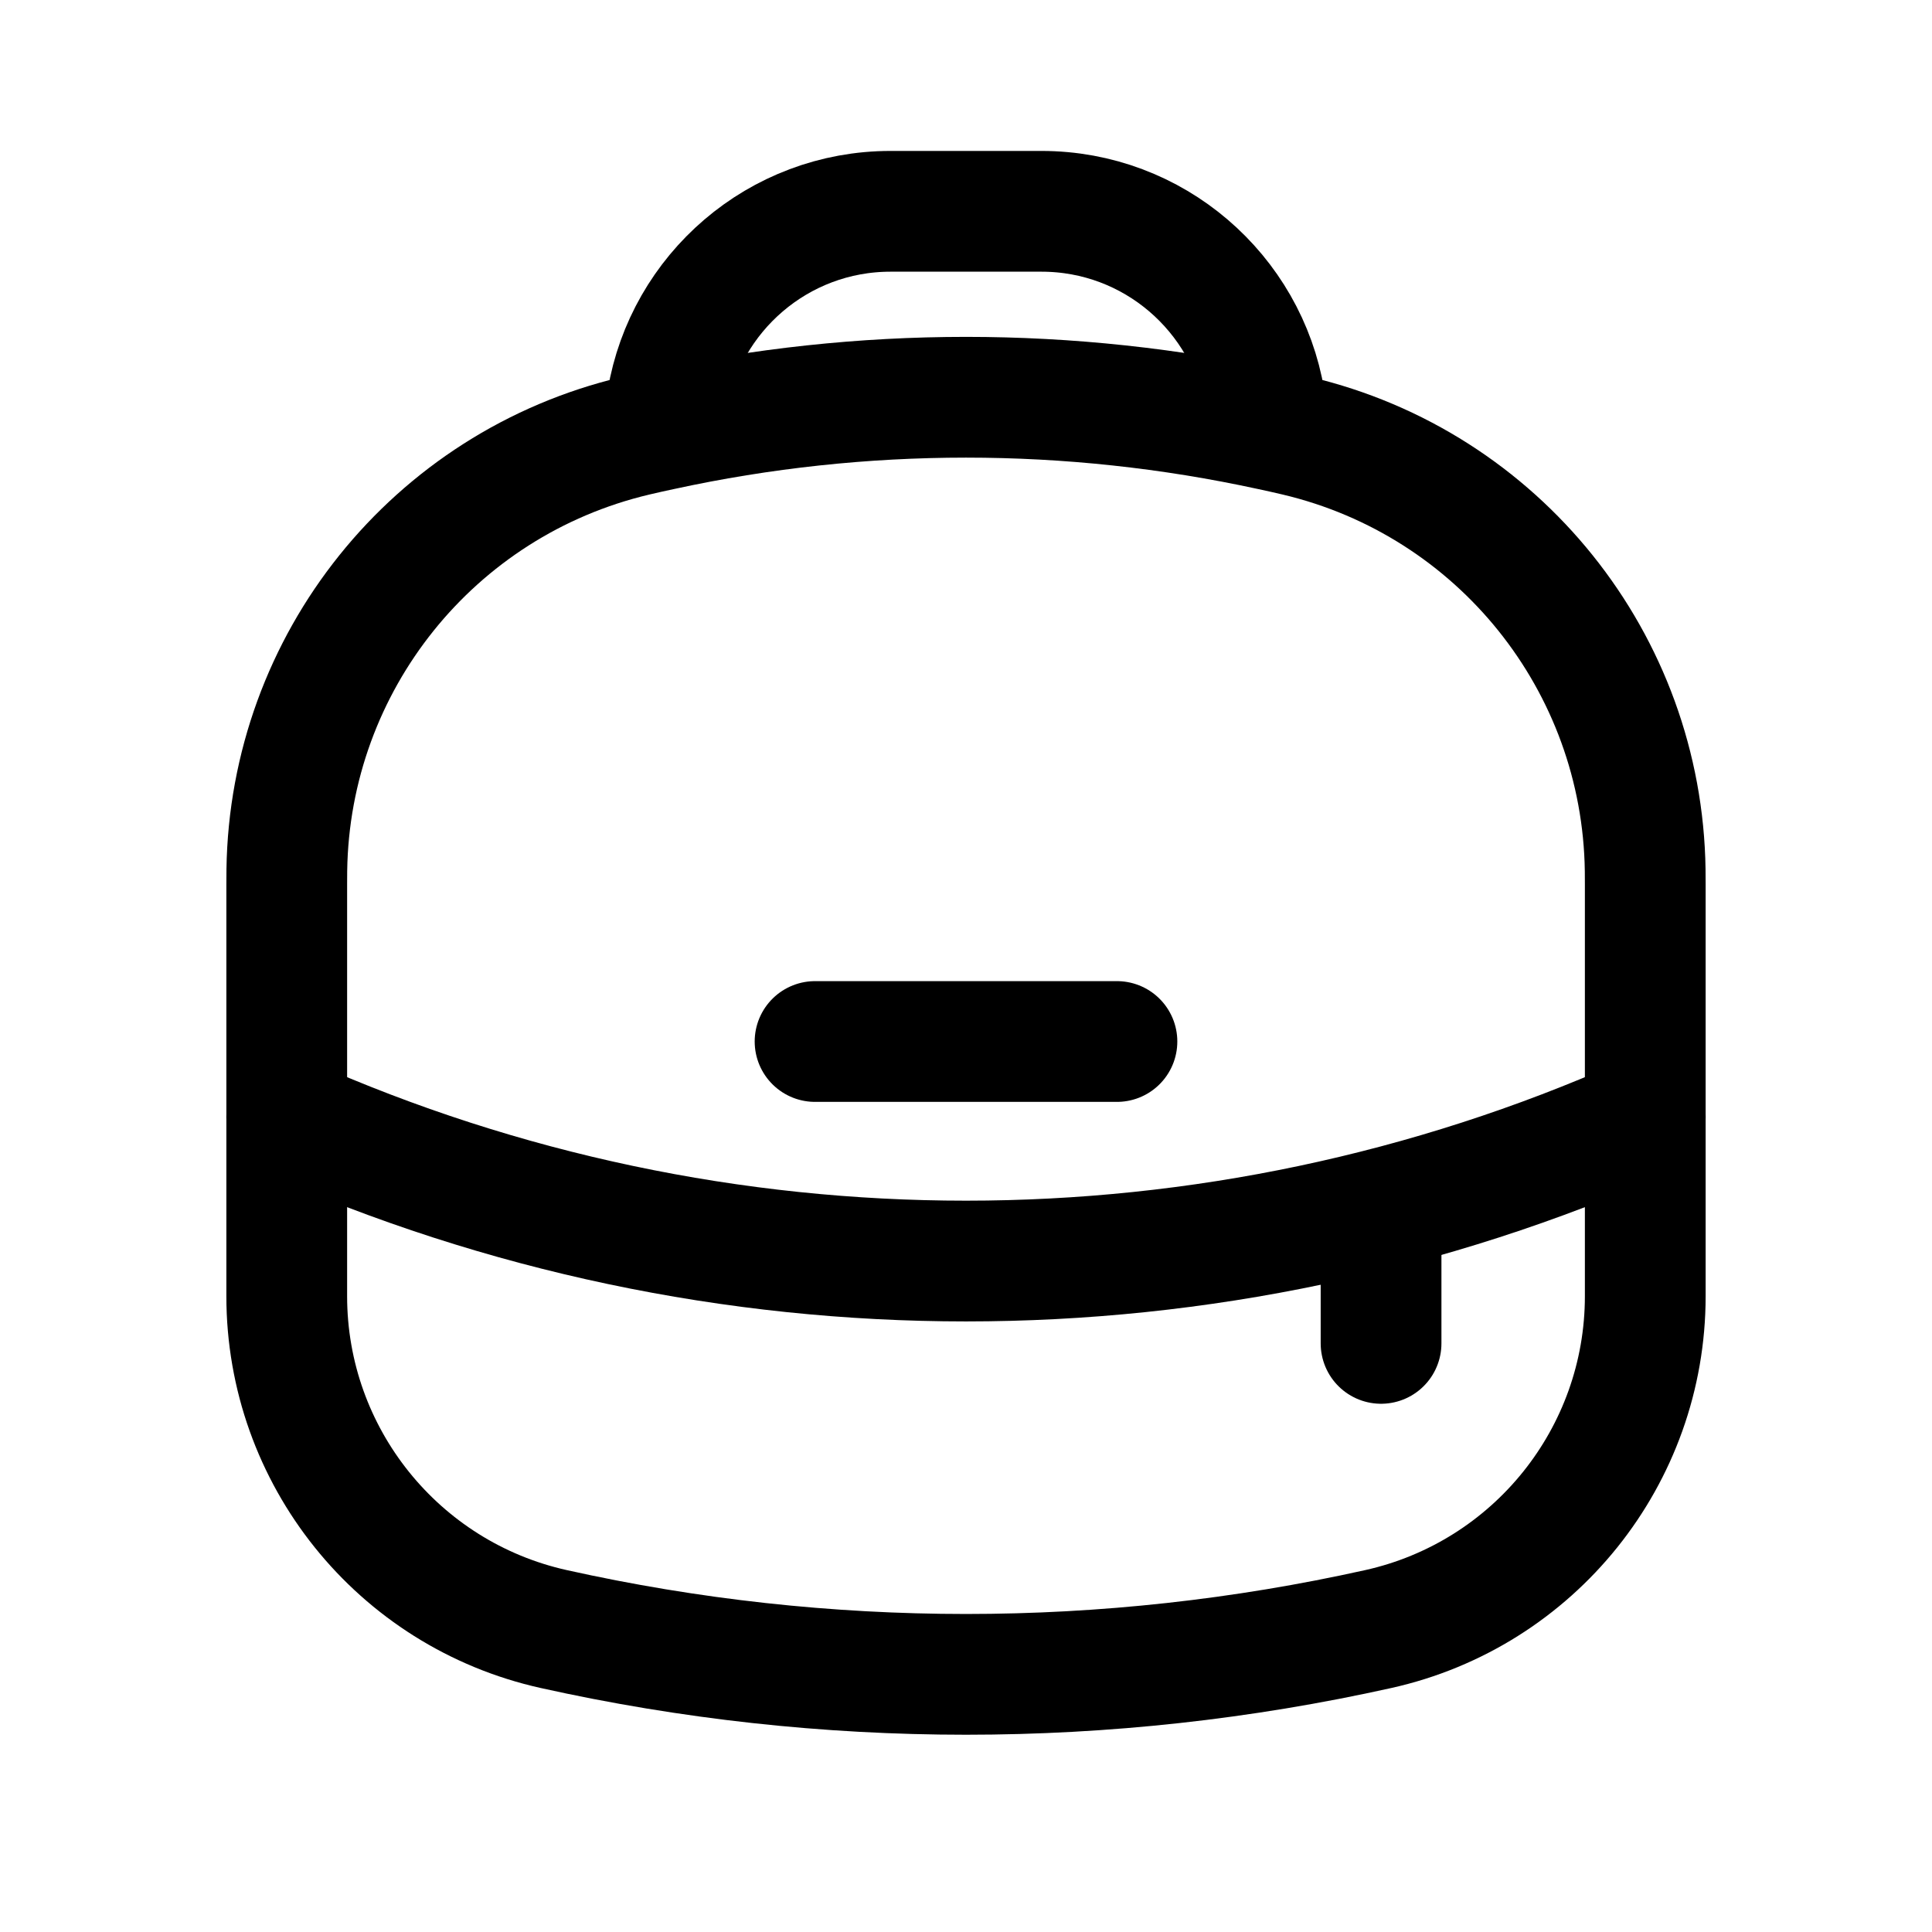 <svg width="24" height="24" viewBox="0 0 24 24" fill="none" xmlns="http://www.w3.org/2000/svg">
<path d="M3.562 10.979C3.562 10.892 3.562 10.848 3.563 10.81C3.599 8.231 5.383 6.008 7.892 5.414C7.929 5.405 7.972 5.395 8.057 5.376C8.136 5.359 8.175 5.35 8.214 5.342C10.709 4.799 13.291 4.799 15.787 5.342C15.825 5.35 15.864 5.359 15.943 5.376C16.028 5.395 16.071 5.405 16.108 5.414C18.617 6.008 20.401 8.231 20.437 10.81C20.438 10.848 20.438 10.892 20.438 10.979V16.102C20.438 18.087 19.058 19.806 17.12 20.237C13.748 20.987 10.252 20.987 6.88 20.237C4.942 19.806 3.562 18.087 3.562 16.102V10.979Z" stroke="black" stroke-width="1.5"/>
<path d="M17.156 15.281V16.688" stroke="black" stroke-width="1.5" stroke-linecap="round"/>
<path d="M15.711 4.969C15.488 3.639 14.331 2.625 12.938 2.625H11.062C9.669 2.625 8.512 3.639 8.289 4.969" stroke="black" stroke-width="1.5" stroke-linecap="round"/>
<path d="M3.562 13.875C8.934 16.262 15.066 16.262 20.438 13.875" stroke="black" stroke-width="1.5" stroke-linecap="round"/>
<path d="M10.125 12.938H13.875" stroke="black" stroke-width="1.5" stroke-linecap="round"/>
</svg>
